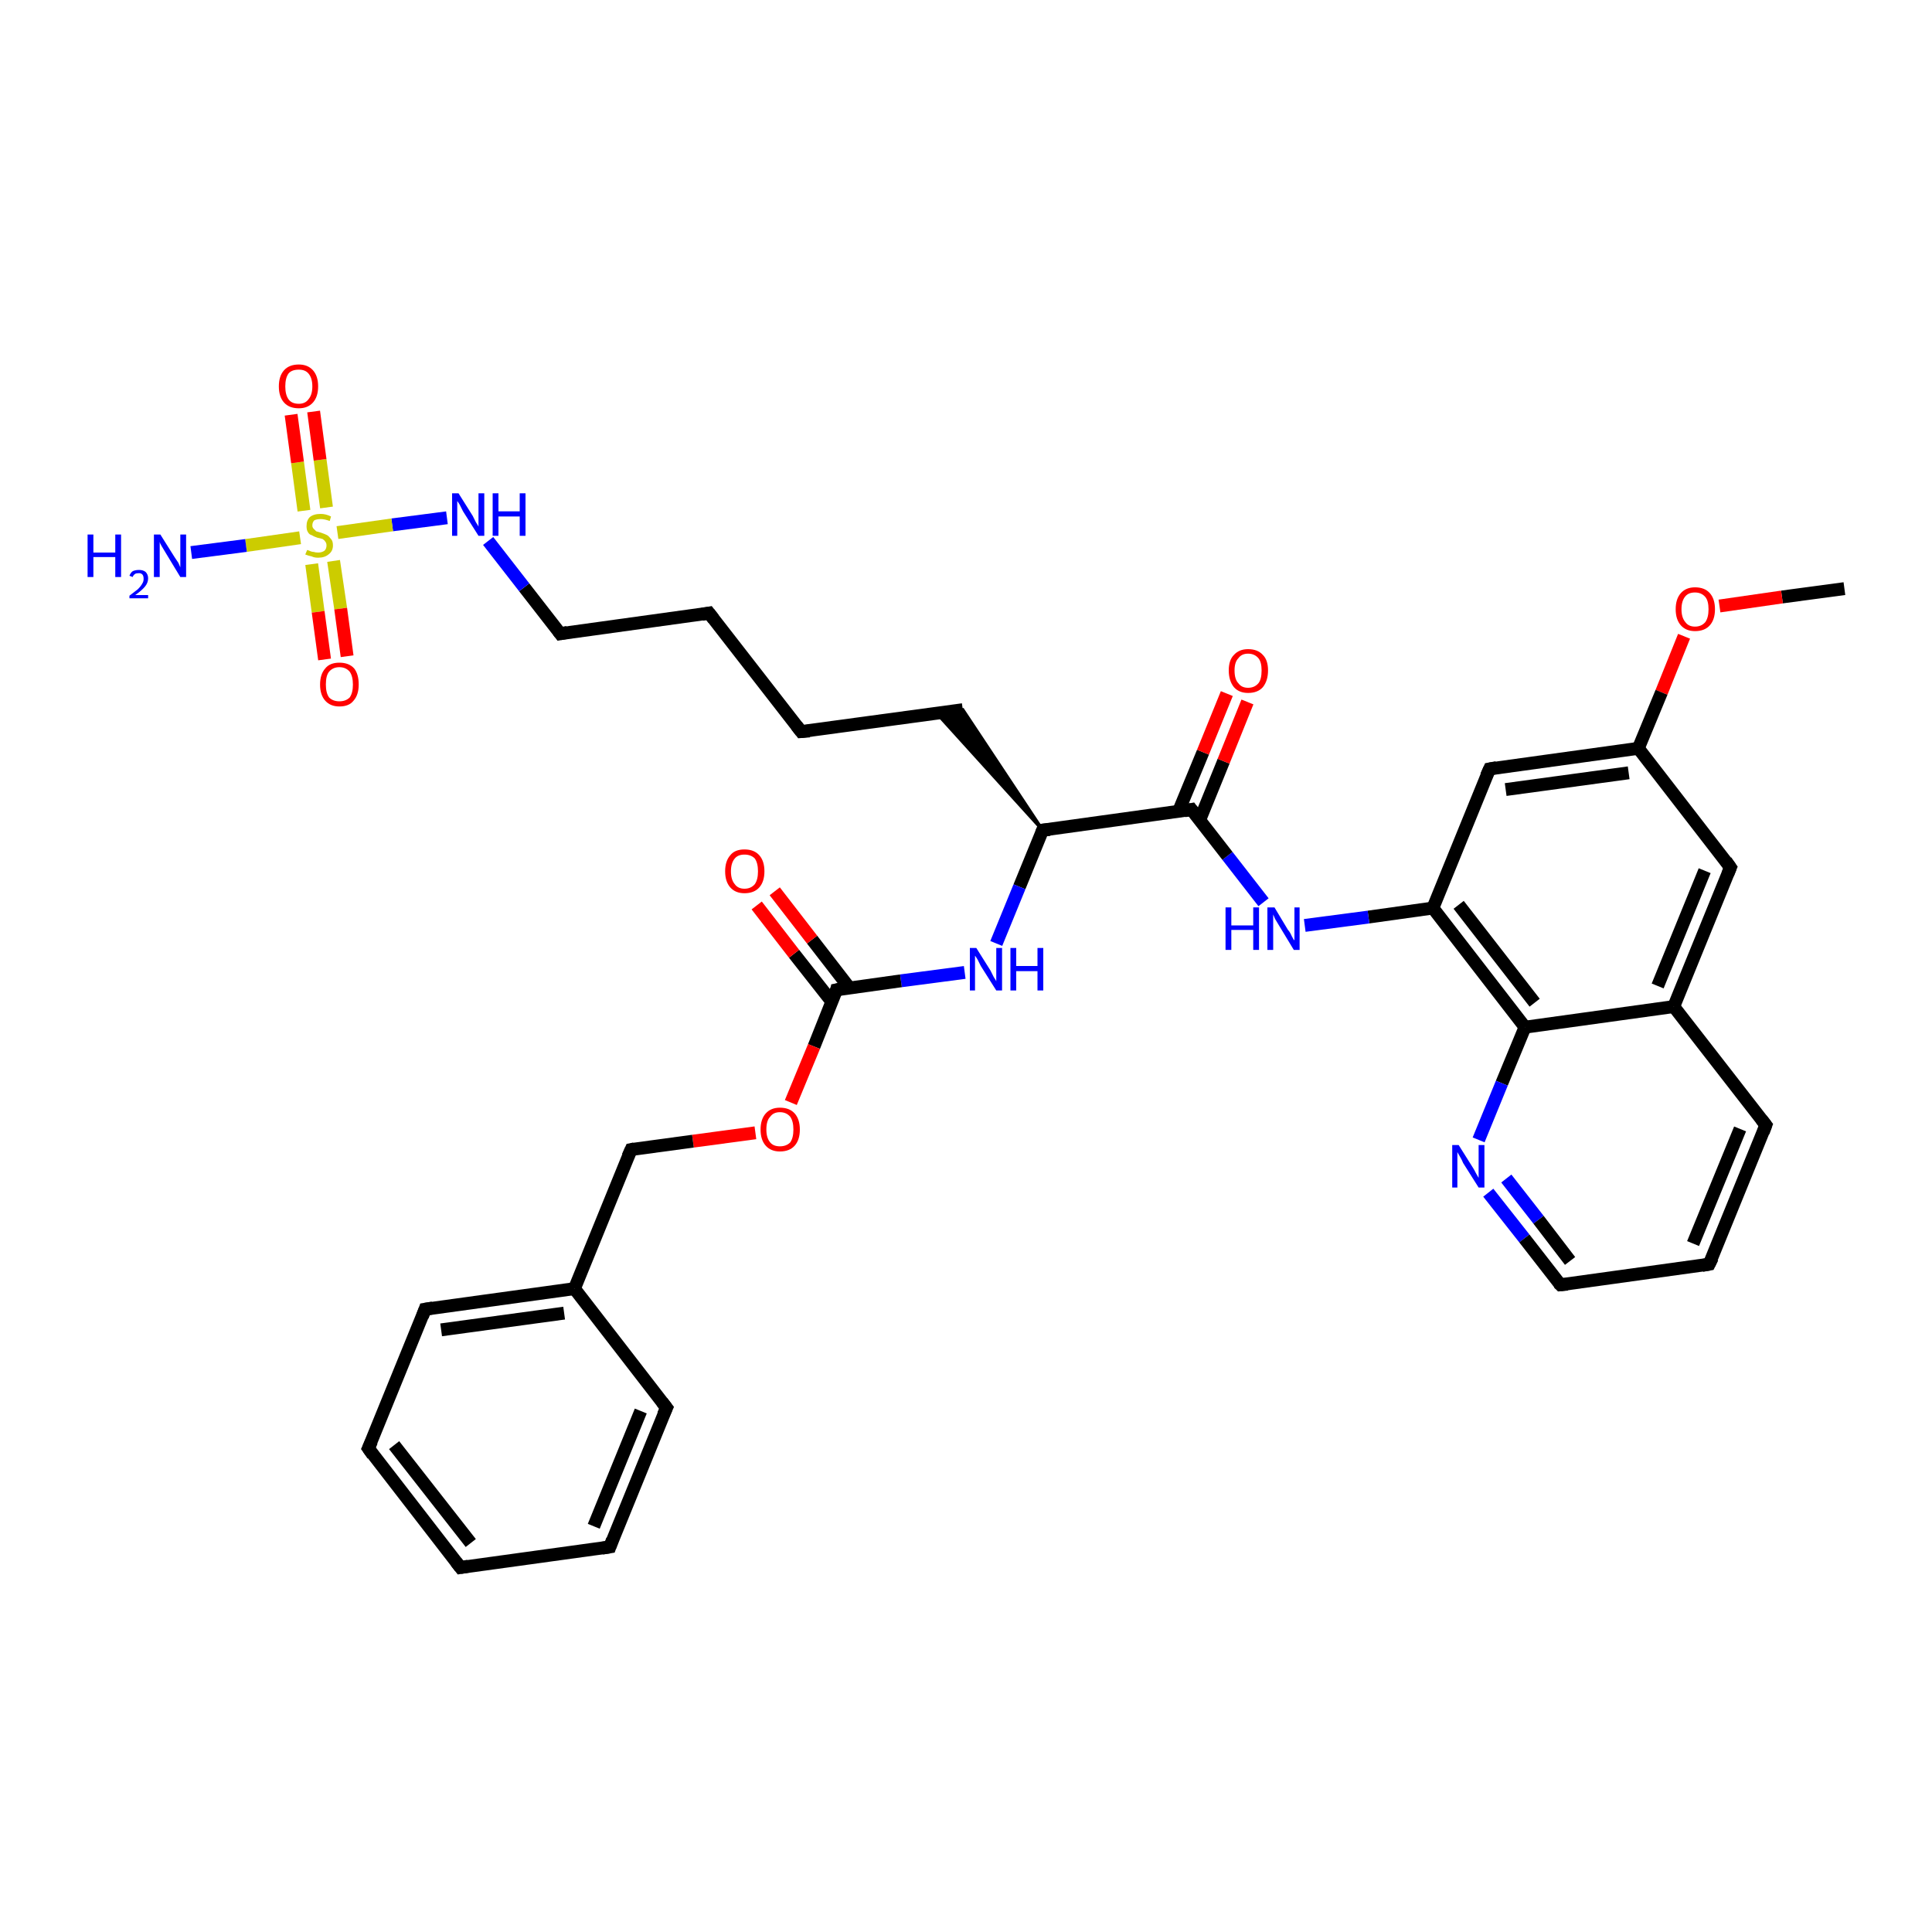 <?xml version='1.0' encoding='iso-8859-1'?>
<svg version='1.1' baseProfile='full'
              xmlns='http://www.w3.org/2000/svg'
                      xmlns:rdkit='http://www.rdkit.org/xml'
                      xmlns:xlink='http://www.w3.org/1999/xlink'
                  xml:space='preserve'
width='300px' height='300px' viewBox='0 0 300 300'>
<!-- END OF HEADER -->
<rect style='opacity:1.0;fill:#FFFFFF;stroke:none' width='300.0' height='300.0' x='0.0' y='0.0'> </rect>
<path class='bond-0 atom-0 atom-1' d='M 286.4,91.4 L 276.7,92.7' style='fill:none;fill-rule:evenodd;stroke:#000000;stroke-width:2.0px;stroke-linecap:butt;stroke-linejoin:miter;stroke-opacity:1' />
<path class='bond-0 atom-0 atom-1' d='M 276.7,92.7 L 267.0,94.1' style='fill:none;fill-rule:evenodd;stroke:#FF0000;stroke-width:2.0px;stroke-linecap:butt;stroke-linejoin:miter;stroke-opacity:1' />
<path class='bond-1 atom-1 atom-2' d='M 261.5,98.8 L 258.0,107.5' style='fill:none;fill-rule:evenodd;stroke:#FF0000;stroke-width:2.0px;stroke-linecap:butt;stroke-linejoin:miter;stroke-opacity:1' />
<path class='bond-1 atom-1 atom-2' d='M 258.0,107.5 L 254.4,116.2' style='fill:none;fill-rule:evenodd;stroke:#000000;stroke-width:2.0px;stroke-linecap:butt;stroke-linejoin:miter;stroke-opacity:1' />
<path class='bond-2 atom-2 atom-3' d='M 254.4,116.2 L 231.3,119.4' style='fill:none;fill-rule:evenodd;stroke:#000000;stroke-width:2.0px;stroke-linecap:butt;stroke-linejoin:miter;stroke-opacity:1' />
<path class='bond-2 atom-2 atom-3' d='M 252.9,120.0 L 233.8,122.6' style='fill:none;fill-rule:evenodd;stroke:#000000;stroke-width:2.0px;stroke-linecap:butt;stroke-linejoin:miter;stroke-opacity:1' />
<path class='bond-3 atom-3 atom-4' d='M 231.3,119.4 L 222.5,141.0' style='fill:none;fill-rule:evenodd;stroke:#000000;stroke-width:2.0px;stroke-linecap:butt;stroke-linejoin:miter;stroke-opacity:1' />
<path class='bond-4 atom-4 atom-5' d='M 222.5,141.0 L 212.5,142.4' style='fill:none;fill-rule:evenodd;stroke:#000000;stroke-width:2.0px;stroke-linecap:butt;stroke-linejoin:miter;stroke-opacity:1' />
<path class='bond-4 atom-4 atom-5' d='M 212.5,142.4 L 202.6,143.7' style='fill:none;fill-rule:evenodd;stroke:#0000FF;stroke-width:2.0px;stroke-linecap:butt;stroke-linejoin:miter;stroke-opacity:1' />
<path class='bond-5 atom-5 atom-6' d='M 196.2,140.1 L 190.6,132.9' style='fill:none;fill-rule:evenodd;stroke:#0000FF;stroke-width:2.0px;stroke-linecap:butt;stroke-linejoin:miter;stroke-opacity:1' />
<path class='bond-5 atom-5 atom-6' d='M 190.6,132.9 L 185.0,125.7' style='fill:none;fill-rule:evenodd;stroke:#000000;stroke-width:2.0px;stroke-linecap:butt;stroke-linejoin:miter;stroke-opacity:1' />
<path class='bond-6 atom-6 atom-7' d='M 186.3,127.3 L 190.0,118.2' style='fill:none;fill-rule:evenodd;stroke:#000000;stroke-width:2.0px;stroke-linecap:butt;stroke-linejoin:miter;stroke-opacity:1' />
<path class='bond-6 atom-6 atom-7' d='M 190.0,118.2 L 193.7,109.0' style='fill:none;fill-rule:evenodd;stroke:#FF0000;stroke-width:2.0px;stroke-linecap:butt;stroke-linejoin:miter;stroke-opacity:1' />
<path class='bond-6 atom-6 atom-7' d='M 183.0,126.0 L 186.8,116.8' style='fill:none;fill-rule:evenodd;stroke:#000000;stroke-width:2.0px;stroke-linecap:butt;stroke-linejoin:miter;stroke-opacity:1' />
<path class='bond-6 atom-6 atom-7' d='M 186.8,116.8 L 190.5,107.7' style='fill:none;fill-rule:evenodd;stroke:#FF0000;stroke-width:2.0px;stroke-linecap:butt;stroke-linejoin:miter;stroke-opacity:1' />
<path class='bond-7 atom-6 atom-8' d='M 185.0,125.7 L 161.9,128.9' style='fill:none;fill-rule:evenodd;stroke:#000000;stroke-width:2.0px;stroke-linecap:butt;stroke-linejoin:miter;stroke-opacity:1' />
<path class='bond-8 atom-8 atom-9' d='M 161.9,128.9 L 145.5,110.8 L 149.5,110.2 Z' style='fill:#000000;fill-rule:evenodd;fill-opacity:1;stroke:#000000;stroke-width:0.5px;stroke-linecap:butt;stroke-linejoin:miter;stroke-opacity:1;' />
<path class='bond-9 atom-9 atom-10' d='M 149.5,110.2 L 124.4,113.6' style='fill:none;fill-rule:evenodd;stroke:#000000;stroke-width:2.0px;stroke-linecap:butt;stroke-linejoin:miter;stroke-opacity:1' />
<path class='bond-10 atom-10 atom-11' d='M 124.4,113.6 L 110.1,95.2' style='fill:none;fill-rule:evenodd;stroke:#000000;stroke-width:2.0px;stroke-linecap:butt;stroke-linejoin:miter;stroke-opacity:1' />
<path class='bond-11 atom-11 atom-12' d='M 110.1,95.2 L 87.0,98.4' style='fill:none;fill-rule:evenodd;stroke:#000000;stroke-width:2.0px;stroke-linecap:butt;stroke-linejoin:miter;stroke-opacity:1' />
<path class='bond-12 atom-12 atom-13' d='M 87.0,98.4 L 81.4,91.2' style='fill:none;fill-rule:evenodd;stroke:#000000;stroke-width:2.0px;stroke-linecap:butt;stroke-linejoin:miter;stroke-opacity:1' />
<path class='bond-12 atom-12 atom-13' d='M 81.4,91.2 L 75.8,84.0' style='fill:none;fill-rule:evenodd;stroke:#0000FF;stroke-width:2.0px;stroke-linecap:butt;stroke-linejoin:miter;stroke-opacity:1' />
<path class='bond-13 atom-13 atom-14' d='M 69.4,80.4 L 60.9,81.5' style='fill:none;fill-rule:evenodd;stroke:#0000FF;stroke-width:2.0px;stroke-linecap:butt;stroke-linejoin:miter;stroke-opacity:1' />
<path class='bond-13 atom-13 atom-14' d='M 60.9,81.5 L 52.4,82.7' style='fill:none;fill-rule:evenodd;stroke:#CCCC00;stroke-width:2.0px;stroke-linecap:butt;stroke-linejoin:miter;stroke-opacity:1' />
<path class='bond-14 atom-14 atom-15' d='M 46.6,83.5 L 38.2,84.7' style='fill:none;fill-rule:evenodd;stroke:#CCCC00;stroke-width:2.0px;stroke-linecap:butt;stroke-linejoin:miter;stroke-opacity:1' />
<path class='bond-14 atom-14 atom-15' d='M 38.2,84.7 L 29.7,85.8' style='fill:none;fill-rule:evenodd;stroke:#0000FF;stroke-width:2.0px;stroke-linecap:butt;stroke-linejoin:miter;stroke-opacity:1' />
<path class='bond-15 atom-14 atom-16' d='M 48.4,87.6 L 49.4,95.0' style='fill:none;fill-rule:evenodd;stroke:#CCCC00;stroke-width:2.0px;stroke-linecap:butt;stroke-linejoin:miter;stroke-opacity:1' />
<path class='bond-15 atom-14 atom-16' d='M 49.4,95.0 L 50.4,102.4' style='fill:none;fill-rule:evenodd;stroke:#FF0000;stroke-width:2.0px;stroke-linecap:butt;stroke-linejoin:miter;stroke-opacity:1' />
<path class='bond-15 atom-14 atom-16' d='M 51.8,87.1 L 52.9,94.5' style='fill:none;fill-rule:evenodd;stroke:#CCCC00;stroke-width:2.0px;stroke-linecap:butt;stroke-linejoin:miter;stroke-opacity:1' />
<path class='bond-15 atom-14 atom-16' d='M 52.9,94.5 L 53.9,101.9' style='fill:none;fill-rule:evenodd;stroke:#FF0000;stroke-width:2.0px;stroke-linecap:butt;stroke-linejoin:miter;stroke-opacity:1' />
<path class='bond-16 atom-14 atom-17' d='M 50.7,78.8 L 49.7,71.4' style='fill:none;fill-rule:evenodd;stroke:#CCCC00;stroke-width:2.0px;stroke-linecap:butt;stroke-linejoin:miter;stroke-opacity:1' />
<path class='bond-16 atom-14 atom-17' d='M 49.7,71.4 L 48.7,63.9' style='fill:none;fill-rule:evenodd;stroke:#FF0000;stroke-width:2.0px;stroke-linecap:butt;stroke-linejoin:miter;stroke-opacity:1' />
<path class='bond-16 atom-14 atom-17' d='M 47.2,79.3 L 46.2,71.8' style='fill:none;fill-rule:evenodd;stroke:#CCCC00;stroke-width:2.0px;stroke-linecap:butt;stroke-linejoin:miter;stroke-opacity:1' />
<path class='bond-16 atom-14 atom-17' d='M 46.2,71.8 L 45.2,64.4' style='fill:none;fill-rule:evenodd;stroke:#FF0000;stroke-width:2.0px;stroke-linecap:butt;stroke-linejoin:miter;stroke-opacity:1' />
<path class='bond-17 atom-8 atom-18' d='M 161.9,128.9 L 158.3,137.7' style='fill:none;fill-rule:evenodd;stroke:#000000;stroke-width:2.0px;stroke-linecap:butt;stroke-linejoin:miter;stroke-opacity:1' />
<path class='bond-17 atom-8 atom-18' d='M 158.3,137.7 L 154.7,146.5' style='fill:none;fill-rule:evenodd;stroke:#0000FF;stroke-width:2.0px;stroke-linecap:butt;stroke-linejoin:miter;stroke-opacity:1' />
<path class='bond-18 atom-18 atom-19' d='M 149.8,151.0 L 139.9,152.3' style='fill:none;fill-rule:evenodd;stroke:#0000FF;stroke-width:2.0px;stroke-linecap:butt;stroke-linejoin:miter;stroke-opacity:1' />
<path class='bond-18 atom-18 atom-19' d='M 139.9,152.3 L 129.9,153.7' style='fill:none;fill-rule:evenodd;stroke:#000000;stroke-width:2.0px;stroke-linecap:butt;stroke-linejoin:miter;stroke-opacity:1' />
<path class='bond-19 atom-19 atom-20' d='M 131.9,153.4 L 126.1,145.9' style='fill:none;fill-rule:evenodd;stroke:#000000;stroke-width:2.0px;stroke-linecap:butt;stroke-linejoin:miter;stroke-opacity:1' />
<path class='bond-19 atom-19 atom-20' d='M 126.1,145.9 L 120.3,138.4' style='fill:none;fill-rule:evenodd;stroke:#FF0000;stroke-width:2.0px;stroke-linecap:butt;stroke-linejoin:miter;stroke-opacity:1' />
<path class='bond-19 atom-19 atom-20' d='M 129.2,155.6 L 123.3,148.1' style='fill:none;fill-rule:evenodd;stroke:#000000;stroke-width:2.0px;stroke-linecap:butt;stroke-linejoin:miter;stroke-opacity:1' />
<path class='bond-19 atom-19 atom-20' d='M 123.3,148.1 L 117.5,140.6' style='fill:none;fill-rule:evenodd;stroke:#FF0000;stroke-width:2.0px;stroke-linecap:butt;stroke-linejoin:miter;stroke-opacity:1' />
<path class='bond-20 atom-19 atom-21' d='M 129.9,153.7 L 126.4,162.5' style='fill:none;fill-rule:evenodd;stroke:#000000;stroke-width:2.0px;stroke-linecap:butt;stroke-linejoin:miter;stroke-opacity:1' />
<path class='bond-20 atom-19 atom-21' d='M 126.4,162.5 L 122.8,171.2' style='fill:none;fill-rule:evenodd;stroke:#FF0000;stroke-width:2.0px;stroke-linecap:butt;stroke-linejoin:miter;stroke-opacity:1' />
<path class='bond-21 atom-21 atom-22' d='M 117.3,175.9 L 107.6,177.2' style='fill:none;fill-rule:evenodd;stroke:#FF0000;stroke-width:2.0px;stroke-linecap:butt;stroke-linejoin:miter;stroke-opacity:1' />
<path class='bond-21 atom-21 atom-22' d='M 107.6,177.2 L 98.0,178.5' style='fill:none;fill-rule:evenodd;stroke:#000000;stroke-width:2.0px;stroke-linecap:butt;stroke-linejoin:miter;stroke-opacity:1' />
<path class='bond-22 atom-22 atom-23' d='M 98.0,178.5 L 89.2,200.1' style='fill:none;fill-rule:evenodd;stroke:#000000;stroke-width:2.0px;stroke-linecap:butt;stroke-linejoin:miter;stroke-opacity:1' />
<path class='bond-23 atom-23 atom-24' d='M 89.2,200.1 L 66.0,203.3' style='fill:none;fill-rule:evenodd;stroke:#000000;stroke-width:2.0px;stroke-linecap:butt;stroke-linejoin:miter;stroke-opacity:1' />
<path class='bond-23 atom-23 atom-24' d='M 87.6,203.9 L 68.5,206.5' style='fill:none;fill-rule:evenodd;stroke:#000000;stroke-width:2.0px;stroke-linecap:butt;stroke-linejoin:miter;stroke-opacity:1' />
<path class='bond-24 atom-24 atom-25' d='M 66.0,203.3 L 57.2,224.9' style='fill:none;fill-rule:evenodd;stroke:#000000;stroke-width:2.0px;stroke-linecap:butt;stroke-linejoin:miter;stroke-opacity:1' />
<path class='bond-25 atom-25 atom-26' d='M 57.2,224.9 L 71.5,243.4' style='fill:none;fill-rule:evenodd;stroke:#000000;stroke-width:2.0px;stroke-linecap:butt;stroke-linejoin:miter;stroke-opacity:1' />
<path class='bond-25 atom-25 atom-26' d='M 61.2,224.4 L 73.1,239.6' style='fill:none;fill-rule:evenodd;stroke:#000000;stroke-width:2.0px;stroke-linecap:butt;stroke-linejoin:miter;stroke-opacity:1' />
<path class='bond-26 atom-26 atom-27' d='M 71.5,243.4 L 94.7,240.2' style='fill:none;fill-rule:evenodd;stroke:#000000;stroke-width:2.0px;stroke-linecap:butt;stroke-linejoin:miter;stroke-opacity:1' />
<path class='bond-27 atom-27 atom-28' d='M 94.7,240.2 L 103.5,218.6' style='fill:none;fill-rule:evenodd;stroke:#000000;stroke-width:2.0px;stroke-linecap:butt;stroke-linejoin:miter;stroke-opacity:1' />
<path class='bond-27 atom-27 atom-28' d='M 92.2,237.0 L 99.5,219.1' style='fill:none;fill-rule:evenodd;stroke:#000000;stroke-width:2.0px;stroke-linecap:butt;stroke-linejoin:miter;stroke-opacity:1' />
<path class='bond-28 atom-4 atom-29' d='M 222.5,141.0 L 236.8,159.5' style='fill:none;fill-rule:evenodd;stroke:#000000;stroke-width:2.0px;stroke-linecap:butt;stroke-linejoin:miter;stroke-opacity:1' />
<path class='bond-28 atom-4 atom-29' d='M 226.5,140.5 L 238.3,155.7' style='fill:none;fill-rule:evenodd;stroke:#000000;stroke-width:2.0px;stroke-linecap:butt;stroke-linejoin:miter;stroke-opacity:1' />
<path class='bond-29 atom-29 atom-30' d='M 236.8,159.5 L 233.2,168.2' style='fill:none;fill-rule:evenodd;stroke:#000000;stroke-width:2.0px;stroke-linecap:butt;stroke-linejoin:miter;stroke-opacity:1' />
<path class='bond-29 atom-29 atom-30' d='M 233.2,168.2 L 229.6,177.0' style='fill:none;fill-rule:evenodd;stroke:#0000FF;stroke-width:2.0px;stroke-linecap:butt;stroke-linejoin:miter;stroke-opacity:1' />
<path class='bond-30 atom-30 atom-31' d='M 231.1,185.2 L 236.7,192.3' style='fill:none;fill-rule:evenodd;stroke:#0000FF;stroke-width:2.0px;stroke-linecap:butt;stroke-linejoin:miter;stroke-opacity:1' />
<path class='bond-30 atom-30 atom-31' d='M 236.7,192.3 L 242.3,199.5' style='fill:none;fill-rule:evenodd;stroke:#000000;stroke-width:2.0px;stroke-linecap:butt;stroke-linejoin:miter;stroke-opacity:1' />
<path class='bond-30 atom-30 atom-31' d='M 233.9,183.0 L 238.9,189.4' style='fill:none;fill-rule:evenodd;stroke:#0000FF;stroke-width:2.0px;stroke-linecap:butt;stroke-linejoin:miter;stroke-opacity:1' />
<path class='bond-30 atom-30 atom-31' d='M 238.9,189.4 L 243.8,195.8' style='fill:none;fill-rule:evenodd;stroke:#000000;stroke-width:2.0px;stroke-linecap:butt;stroke-linejoin:miter;stroke-opacity:1' />
<path class='bond-31 atom-31 atom-32' d='M 242.3,199.5 L 265.4,196.3' style='fill:none;fill-rule:evenodd;stroke:#000000;stroke-width:2.0px;stroke-linecap:butt;stroke-linejoin:miter;stroke-opacity:1' />
<path class='bond-32 atom-32 atom-33' d='M 265.4,196.3 L 274.2,174.7' style='fill:none;fill-rule:evenodd;stroke:#000000;stroke-width:2.0px;stroke-linecap:butt;stroke-linejoin:miter;stroke-opacity:1' />
<path class='bond-32 atom-32 atom-33' d='M 262.9,193.1 L 270.2,175.3' style='fill:none;fill-rule:evenodd;stroke:#000000;stroke-width:2.0px;stroke-linecap:butt;stroke-linejoin:miter;stroke-opacity:1' />
<path class='bond-33 atom-33 atom-34' d='M 274.2,174.7 L 259.9,156.3' style='fill:none;fill-rule:evenodd;stroke:#000000;stroke-width:2.0px;stroke-linecap:butt;stroke-linejoin:miter;stroke-opacity:1' />
<path class='bond-34 atom-34 atom-35' d='M 259.9,156.3 L 268.7,134.7' style='fill:none;fill-rule:evenodd;stroke:#000000;stroke-width:2.0px;stroke-linecap:butt;stroke-linejoin:miter;stroke-opacity:1' />
<path class='bond-34 atom-34 atom-35' d='M 257.4,153.1 L 264.7,135.2' style='fill:none;fill-rule:evenodd;stroke:#000000;stroke-width:2.0px;stroke-linecap:butt;stroke-linejoin:miter;stroke-opacity:1' />
<path class='bond-35 atom-35 atom-2' d='M 268.7,134.7 L 254.4,116.2' style='fill:none;fill-rule:evenodd;stroke:#000000;stroke-width:2.0px;stroke-linecap:butt;stroke-linejoin:miter;stroke-opacity:1' />
<path class='bond-36 atom-28 atom-23' d='M 103.5,218.6 L 89.2,200.1' style='fill:none;fill-rule:evenodd;stroke:#000000;stroke-width:2.0px;stroke-linecap:butt;stroke-linejoin:miter;stroke-opacity:1' />
<path class='bond-37 atom-34 atom-29' d='M 259.9,156.3 L 236.8,159.5' style='fill:none;fill-rule:evenodd;stroke:#000000;stroke-width:2.0px;stroke-linecap:butt;stroke-linejoin:miter;stroke-opacity:1' />
<path d='M 232.4,119.2 L 231.3,119.4 L 230.8,120.5' style='fill:none;stroke:#000000;stroke-width:2.0px;stroke-linecap:butt;stroke-linejoin:miter;stroke-opacity:1;' />
<path d='M 185.3,126.1 L 185.0,125.7 L 183.9,125.9' style='fill:none;stroke:#000000;stroke-width:2.0px;stroke-linecap:butt;stroke-linejoin:miter;stroke-opacity:1;' />
<path d='M 163.0,128.8 L 161.9,128.9 L 161.7,129.4' style='fill:none;stroke:#000000;stroke-width:2.0px;stroke-linecap:butt;stroke-linejoin:miter;stroke-opacity:1;' />
<path d='M 125.7,113.5 L 124.4,113.6 L 123.7,112.7' style='fill:none;stroke:#000000;stroke-width:2.0px;stroke-linecap:butt;stroke-linejoin:miter;stroke-opacity:1;' />
<path d='M 110.8,96.1 L 110.1,95.2 L 109.0,95.4' style='fill:none;stroke:#000000;stroke-width:2.0px;stroke-linecap:butt;stroke-linejoin:miter;stroke-opacity:1;' />
<path d='M 88.1,98.2 L 87.0,98.4 L 86.7,98.0' style='fill:none;stroke:#000000;stroke-width:2.0px;stroke-linecap:butt;stroke-linejoin:miter;stroke-opacity:1;' />
<path d='M 130.4,153.6 L 129.9,153.7 L 129.8,154.1' style='fill:none;stroke:#000000;stroke-width:2.0px;stroke-linecap:butt;stroke-linejoin:miter;stroke-opacity:1;' />
<path d='M 98.5,178.4 L 98.0,178.5 L 97.5,179.6' style='fill:none;stroke:#000000;stroke-width:2.0px;stroke-linecap:butt;stroke-linejoin:miter;stroke-opacity:1;' />
<path d='M 67.2,203.1 L 66.0,203.3 L 65.6,204.4' style='fill:none;stroke:#000000;stroke-width:2.0px;stroke-linecap:butt;stroke-linejoin:miter;stroke-opacity:1;' />
<path d='M 57.7,223.8 L 57.2,224.9 L 57.9,225.9' style='fill:none;stroke:#000000;stroke-width:2.0px;stroke-linecap:butt;stroke-linejoin:miter;stroke-opacity:1;' />
<path d='M 70.8,242.5 L 71.5,243.4 L 72.7,243.2' style='fill:none;stroke:#000000;stroke-width:2.0px;stroke-linecap:butt;stroke-linejoin:miter;stroke-opacity:1;' />
<path d='M 93.5,240.4 L 94.7,240.2 L 95.1,239.1' style='fill:none;stroke:#000000;stroke-width:2.0px;stroke-linecap:butt;stroke-linejoin:miter;stroke-opacity:1;' />
<path d='M 103.0,219.7 L 103.5,218.6 L 102.8,217.7' style='fill:none;stroke:#000000;stroke-width:2.0px;stroke-linecap:butt;stroke-linejoin:miter;stroke-opacity:1;' />
<path d='M 242.0,199.2 L 242.3,199.5 L 243.4,199.4' style='fill:none;stroke:#000000;stroke-width:2.0px;stroke-linecap:butt;stroke-linejoin:miter;stroke-opacity:1;' />
<path d='M 264.3,196.5 L 265.4,196.3 L 265.9,195.3' style='fill:none;stroke:#000000;stroke-width:2.0px;stroke-linecap:butt;stroke-linejoin:miter;stroke-opacity:1;' />
<path d='M 273.8,175.8 L 274.2,174.7 L 273.5,173.8' style='fill:none;stroke:#000000;stroke-width:2.0px;stroke-linecap:butt;stroke-linejoin:miter;stroke-opacity:1;' />
<path d='M 268.3,135.7 L 268.7,134.7 L 268.0,133.7' style='fill:none;stroke:#000000;stroke-width:2.0px;stroke-linecap:butt;stroke-linejoin:miter;stroke-opacity:1;' />
<path class='atom-1' d='M 260.2 94.6
Q 260.2 93.0, 261.0 92.1
Q 261.8 91.2, 263.2 91.2
Q 264.7 91.2, 265.5 92.1
Q 266.3 93.0, 266.3 94.6
Q 266.3 96.2, 265.5 97.1
Q 264.7 98.0, 263.2 98.0
Q 261.8 98.0, 261.0 97.1
Q 260.2 96.2, 260.2 94.6
M 263.2 97.3
Q 264.2 97.3, 264.8 96.6
Q 265.3 95.9, 265.3 94.6
Q 265.3 93.3, 264.8 92.7
Q 264.2 92.0, 263.2 92.0
Q 262.2 92.0, 261.7 92.6
Q 261.1 93.3, 261.1 94.6
Q 261.1 95.9, 261.7 96.6
Q 262.2 97.3, 263.2 97.3
' fill='#FF0000'/>
<path class='atom-5' d='M 190.3 140.9
L 191.2 140.9
L 191.2 143.7
L 194.6 143.7
L 194.6 140.9
L 195.5 140.9
L 195.5 147.5
L 194.6 147.5
L 194.6 144.4
L 191.2 144.4
L 191.2 147.5
L 190.3 147.5
L 190.3 140.9
' fill='#0000FF'/>
<path class='atom-5' d='M 197.9 140.9
L 200.0 144.4
Q 200.3 144.7, 200.6 145.4
Q 200.9 146.0, 201.0 146.0
L 201.0 140.9
L 201.8 140.9
L 201.8 147.5
L 200.9 147.5
L 198.6 143.7
Q 198.3 143.2, 198.0 142.7
Q 197.8 142.2, 197.7 142.0
L 197.7 147.5
L 196.8 147.5
L 196.8 140.9
L 197.9 140.9
' fill='#0000FF'/>
<path class='atom-7' d='M 190.8 104.1
Q 190.8 102.5, 191.6 101.7
Q 192.4 100.8, 193.8 100.8
Q 195.3 100.8, 196.1 101.7
Q 196.9 102.5, 196.9 104.1
Q 196.9 105.7, 196.1 106.7
Q 195.3 107.6, 193.8 107.6
Q 192.4 107.6, 191.6 106.7
Q 190.8 105.7, 190.8 104.1
M 193.8 106.8
Q 194.8 106.8, 195.4 106.1
Q 195.9 105.5, 195.9 104.1
Q 195.9 102.8, 195.4 102.2
Q 194.8 101.5, 193.8 101.5
Q 192.8 101.5, 192.3 102.2
Q 191.7 102.8, 191.7 104.1
Q 191.7 105.5, 192.3 106.1
Q 192.8 106.8, 193.8 106.8
' fill='#FF0000'/>
<path class='atom-13' d='M 71.2 76.6
L 73.4 80.1
Q 73.6 80.5, 73.9 81.1
Q 74.3 81.7, 74.3 81.8
L 74.3 76.6
L 75.2 76.6
L 75.2 83.2
L 74.3 83.2
L 71.9 79.4
Q 71.7 79.0, 71.4 78.4
Q 71.1 77.9, 71.0 77.8
L 71.0 83.2
L 70.2 83.2
L 70.2 76.6
L 71.2 76.6
' fill='#0000FF'/>
<path class='atom-13' d='M 76.5 76.6
L 77.4 76.6
L 77.4 79.4
L 80.7 79.4
L 80.7 76.6
L 81.6 76.6
L 81.6 83.2
L 80.7 83.2
L 80.7 80.2
L 77.4 80.2
L 77.4 83.2
L 76.5 83.2
L 76.5 76.6
' fill='#0000FF'/>
<path class='atom-14' d='M 47.7 85.4
Q 47.7 85.4, 48.0 85.5
Q 48.4 85.7, 48.7 85.7
Q 49.0 85.8, 49.4 85.8
Q 50.0 85.8, 50.4 85.5
Q 50.7 85.2, 50.7 84.7
Q 50.7 84.3, 50.5 84.1
Q 50.4 83.9, 50.1 83.7
Q 49.8 83.6, 49.3 83.5
Q 48.7 83.3, 48.4 83.1
Q 48.0 83.0, 47.8 82.6
Q 47.6 82.3, 47.6 81.7
Q 47.6 80.8, 48.1 80.3
Q 48.7 79.8, 49.8 79.8
Q 50.6 79.8, 51.4 80.2
L 51.2 80.9
Q 50.4 80.6, 49.8 80.6
Q 49.2 80.6, 48.8 80.8
Q 48.5 81.1, 48.5 81.6
Q 48.5 81.9, 48.7 82.1
Q 48.9 82.3, 49.1 82.5
Q 49.4 82.6, 49.8 82.7
Q 50.4 82.9, 50.8 83.1
Q 51.1 83.3, 51.4 83.7
Q 51.7 84.0, 51.7 84.7
Q 51.7 85.6, 51.0 86.1
Q 50.4 86.6, 49.4 86.6
Q 48.8 86.6, 48.4 86.4
Q 47.9 86.3, 47.4 86.1
L 47.7 85.4
' fill='#CCCC00'/>
<path class='atom-15' d='M 13.6 83.0
L 14.5 83.0
L 14.5 85.8
L 17.9 85.8
L 17.9 83.0
L 18.8 83.0
L 18.8 89.6
L 17.9 89.6
L 17.9 86.5
L 14.5 86.5
L 14.5 89.6
L 13.6 89.6
L 13.6 83.0
' fill='#0000FF'/>
<path class='atom-15' d='M 20.1 89.4
Q 20.3 88.9, 20.6 88.7
Q 21.0 88.5, 21.6 88.5
Q 22.2 88.5, 22.6 88.8
Q 23.0 89.2, 23.0 89.8
Q 23.0 90.5, 22.5 91.1
Q 22.0 91.7, 21.0 92.4
L 23.0 92.4
L 23.0 92.9
L 20.1 92.9
L 20.1 92.5
Q 20.9 91.9, 21.4 91.5
Q 21.9 91.0, 22.1 90.6
Q 22.3 90.3, 22.3 89.9
Q 22.3 89.4, 22.1 89.2
Q 21.9 89.0, 21.6 89.0
Q 21.2 89.0, 21.0 89.1
Q 20.7 89.3, 20.6 89.6
L 20.1 89.4
' fill='#0000FF'/>
<path class='atom-15' d='M 24.9 83.0
L 27.1 86.5
Q 27.3 86.8, 27.7 87.4
Q 28.0 88.1, 28.0 88.1
L 28.0 83.0
L 28.9 83.0
L 28.9 89.6
L 28.0 89.6
L 25.7 85.8
Q 25.4 85.3, 25.1 84.8
Q 24.8 84.3, 24.8 84.1
L 24.8 89.6
L 23.9 89.6
L 23.9 83.0
L 24.9 83.0
' fill='#0000FF'/>
<path class='atom-16' d='M 49.7 106.3
Q 49.7 104.7, 50.5 103.8
Q 51.2 102.9, 52.7 102.9
Q 54.2 102.9, 55.0 103.8
Q 55.7 104.7, 55.7 106.3
Q 55.7 107.9, 54.9 108.8
Q 54.2 109.7, 52.7 109.7
Q 51.3 109.7, 50.5 108.8
Q 49.7 107.9, 49.7 106.3
M 52.7 108.9
Q 53.7 108.9, 54.3 108.3
Q 54.8 107.6, 54.8 106.3
Q 54.8 105.0, 54.3 104.3
Q 53.7 103.6, 52.7 103.6
Q 51.7 103.6, 51.1 104.3
Q 50.6 104.9, 50.6 106.3
Q 50.6 107.6, 51.1 108.3
Q 51.7 108.9, 52.7 108.9
' fill='#FF0000'/>
<path class='atom-17' d='M 43.3 60.0
Q 43.3 58.4, 44.1 57.5
Q 44.9 56.6, 46.4 56.6
Q 47.8 56.6, 48.6 57.5
Q 49.4 58.4, 49.4 60.0
Q 49.4 61.6, 48.6 62.5
Q 47.8 63.4, 46.4 63.4
Q 44.9 63.4, 44.1 62.5
Q 43.3 61.6, 43.3 60.0
M 46.4 62.7
Q 47.4 62.7, 47.9 62.0
Q 48.5 61.3, 48.5 60.0
Q 48.5 58.7, 47.9 58.0
Q 47.4 57.4, 46.4 57.4
Q 45.3 57.4, 44.8 58.0
Q 44.3 58.7, 44.3 60.0
Q 44.3 61.3, 44.8 62.0
Q 45.3 62.7, 46.4 62.7
' fill='#FF0000'/>
<path class='atom-18' d='M 151.6 147.2
L 153.8 150.7
Q 154.0 151.1, 154.3 151.7
Q 154.7 152.3, 154.7 152.4
L 154.7 147.2
L 155.6 147.2
L 155.6 153.8
L 154.7 153.8
L 152.3 150.0
Q 152.1 149.6, 151.8 149.0
Q 151.5 148.5, 151.4 148.4
L 151.4 153.8
L 150.6 153.8
L 150.6 147.2
L 151.6 147.2
' fill='#0000FF'/>
<path class='atom-18' d='M 156.9 147.2
L 157.8 147.2
L 157.8 150.0
L 161.1 150.0
L 161.1 147.2
L 162.0 147.2
L 162.0 153.8
L 161.1 153.8
L 161.1 150.8
L 157.8 150.8
L 157.8 153.8
L 156.9 153.8
L 156.9 147.2
' fill='#0000FF'/>
<path class='atom-20' d='M 112.6 135.3
Q 112.6 133.7, 113.4 132.8
Q 114.1 131.9, 115.6 131.9
Q 117.1 131.9, 117.9 132.8
Q 118.7 133.7, 118.7 135.3
Q 118.7 136.9, 117.9 137.8
Q 117.1 138.7, 115.6 138.7
Q 114.2 138.7, 113.4 137.8
Q 112.6 136.9, 112.6 135.3
M 115.6 138.0
Q 116.6 138.0, 117.2 137.3
Q 117.7 136.6, 117.7 135.3
Q 117.7 134.0, 117.2 133.3
Q 116.6 132.7, 115.6 132.7
Q 114.6 132.7, 114.1 133.3
Q 113.5 134.0, 113.5 135.3
Q 113.5 136.6, 114.1 137.3
Q 114.6 138.0, 115.6 138.0
' fill='#FF0000'/>
<path class='atom-21' d='M 118.1 175.4
Q 118.1 173.8, 118.9 172.9
Q 119.7 172.0, 121.1 172.0
Q 122.6 172.0, 123.4 172.9
Q 124.2 173.8, 124.2 175.4
Q 124.2 177.0, 123.4 177.9
Q 122.6 178.8, 121.1 178.8
Q 119.7 178.8, 118.9 177.9
Q 118.1 177.0, 118.1 175.4
M 121.1 178.0
Q 122.1 178.0, 122.7 177.4
Q 123.2 176.7, 123.2 175.4
Q 123.2 174.1, 122.7 173.4
Q 122.1 172.7, 121.1 172.7
Q 120.1 172.7, 119.6 173.4
Q 119.0 174.0, 119.0 175.4
Q 119.0 176.7, 119.6 177.4
Q 120.1 178.0, 121.1 178.0
' fill='#FF0000'/>
<path class='atom-30' d='M 226.5 177.8
L 228.7 181.3
Q 228.9 181.6, 229.2 182.2
Q 229.6 182.9, 229.6 182.9
L 229.6 177.8
L 230.5 177.8
L 230.5 184.4
L 229.6 184.4
L 227.2 180.6
Q 227.0 180.1, 226.7 179.6
Q 226.4 179.1, 226.3 178.9
L 226.3 184.4
L 225.5 184.4
L 225.5 177.8
L 226.5 177.8
' fill='#0000FF'/>
</svg>
